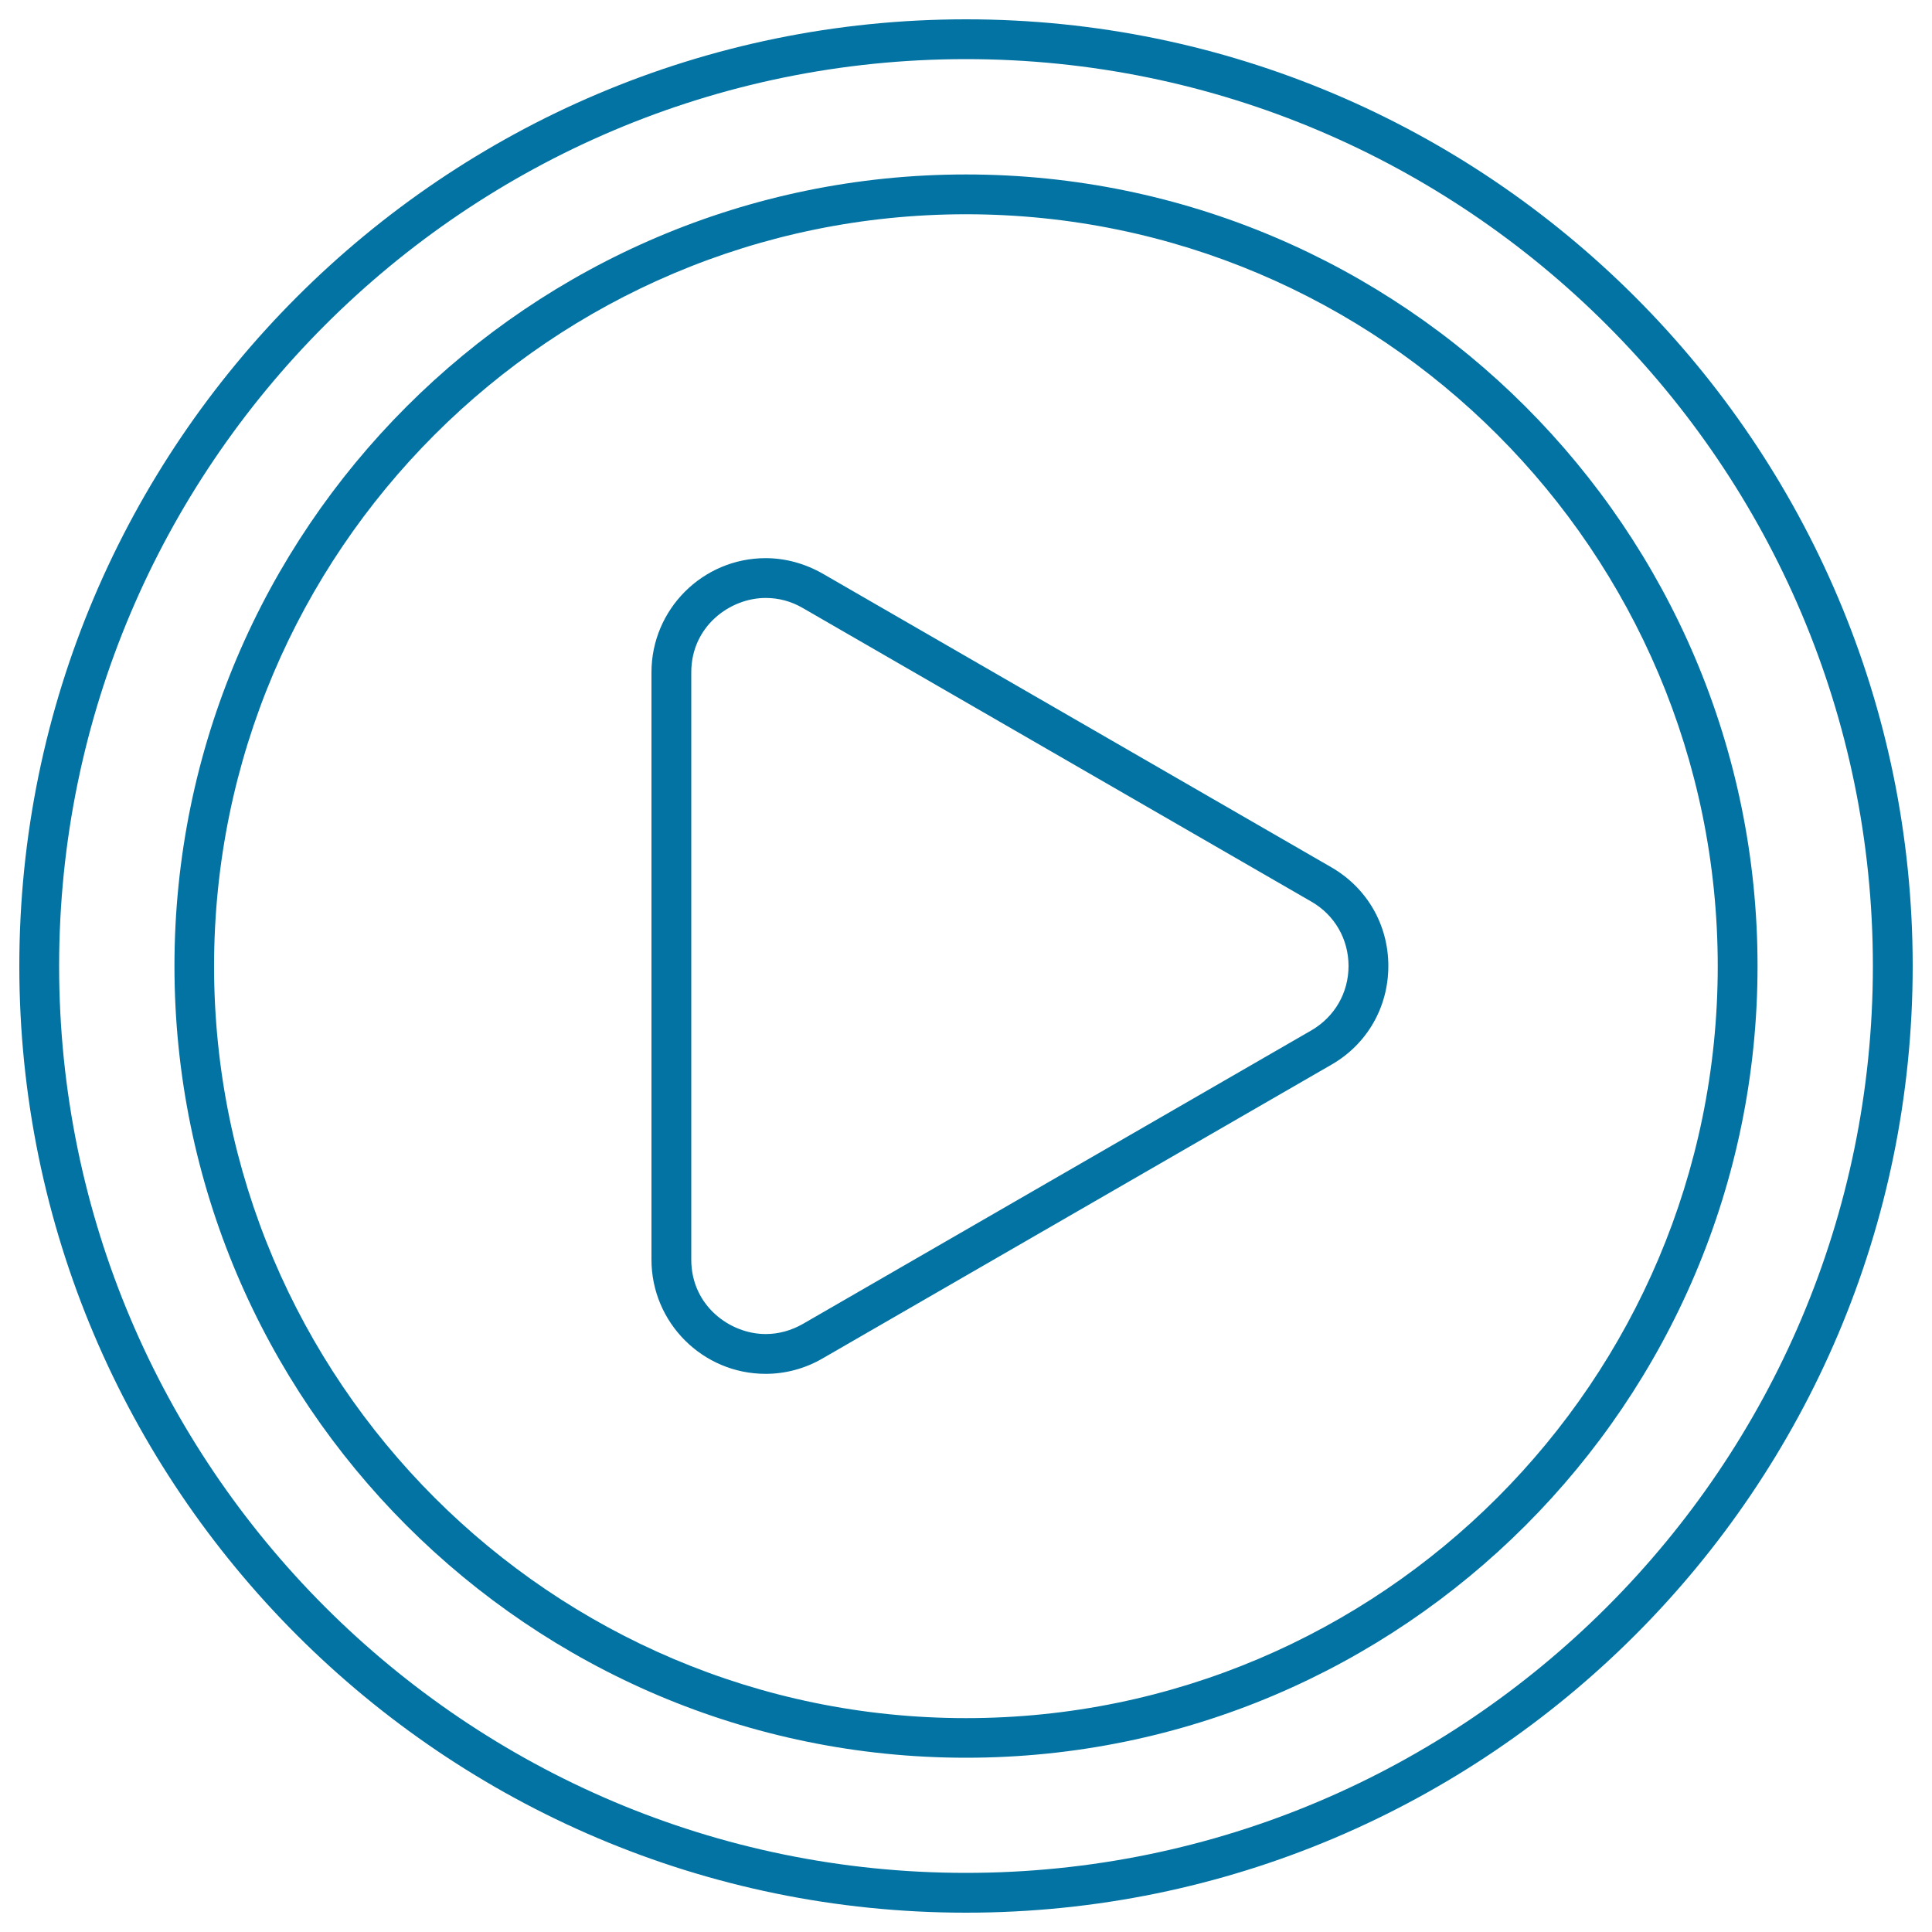 <svg xmlns="http://www.w3.org/2000/svg" viewBox="0 0 1000 1000" style="fill:#0273a2">
<title>Play Round Button SVG icon</title>
<path d="M500,990C229.8,990,10,770.2,10,500C10,229.8,229.8,10,500,10c270.2,0,490,219.8,490,490C990,770.2,770.2,990,500,990z M500,30.6C241.2,30.6,30.6,241.2,30.6,500S241.2,969.4,500,969.4S969.4,758.8,969.4,500S758.8,30.6,500,30.6z M500,909.8C274.1,909.8,90.3,725.9,90.3,500C90.3,274.1,274.1,90.3,500,90.3c225.9,0,409.7,183.8,409.7,409.7C909.7,725.9,725.9,909.8,500,909.8z M500,110.9c-214.6,0-389.2,174.6-389.2,389.2c0,214.6,174.6,389.2,389.2,389.2c214.6,0,389.1-174.6,389.1-389.2C889.1,285.4,714.6,110.9,500,110.9z M396.3,711.1c-32.6,0-59.1-26.5-59.1-59.1V348c0-32.6,26.5-59.1,59.1-59.1c10.2,0,20.4,2.8,29.5,8l263.3,152c18.5,10.7,29.5,29.8,29.5,51.1c0,21.3-11,40.5-29.5,51.1l-263.3,152C416.7,708.4,406.5,711.1,396.3,711.1z M396.3,309.5c-18.5,0-38.5,14.7-38.5,38.5v304c0,23.8,20,38.5,38.5,38.5c6.7,0,13.2-1.8,19.2-5.2l263.3-152c12-7,19.2-19.4,19.2-33.3c0-13.9-7.2-26.4-19.2-33.3l-263.3-152C409.5,311.2,403,309.5,396.3,309.5z"/>
</svg>
